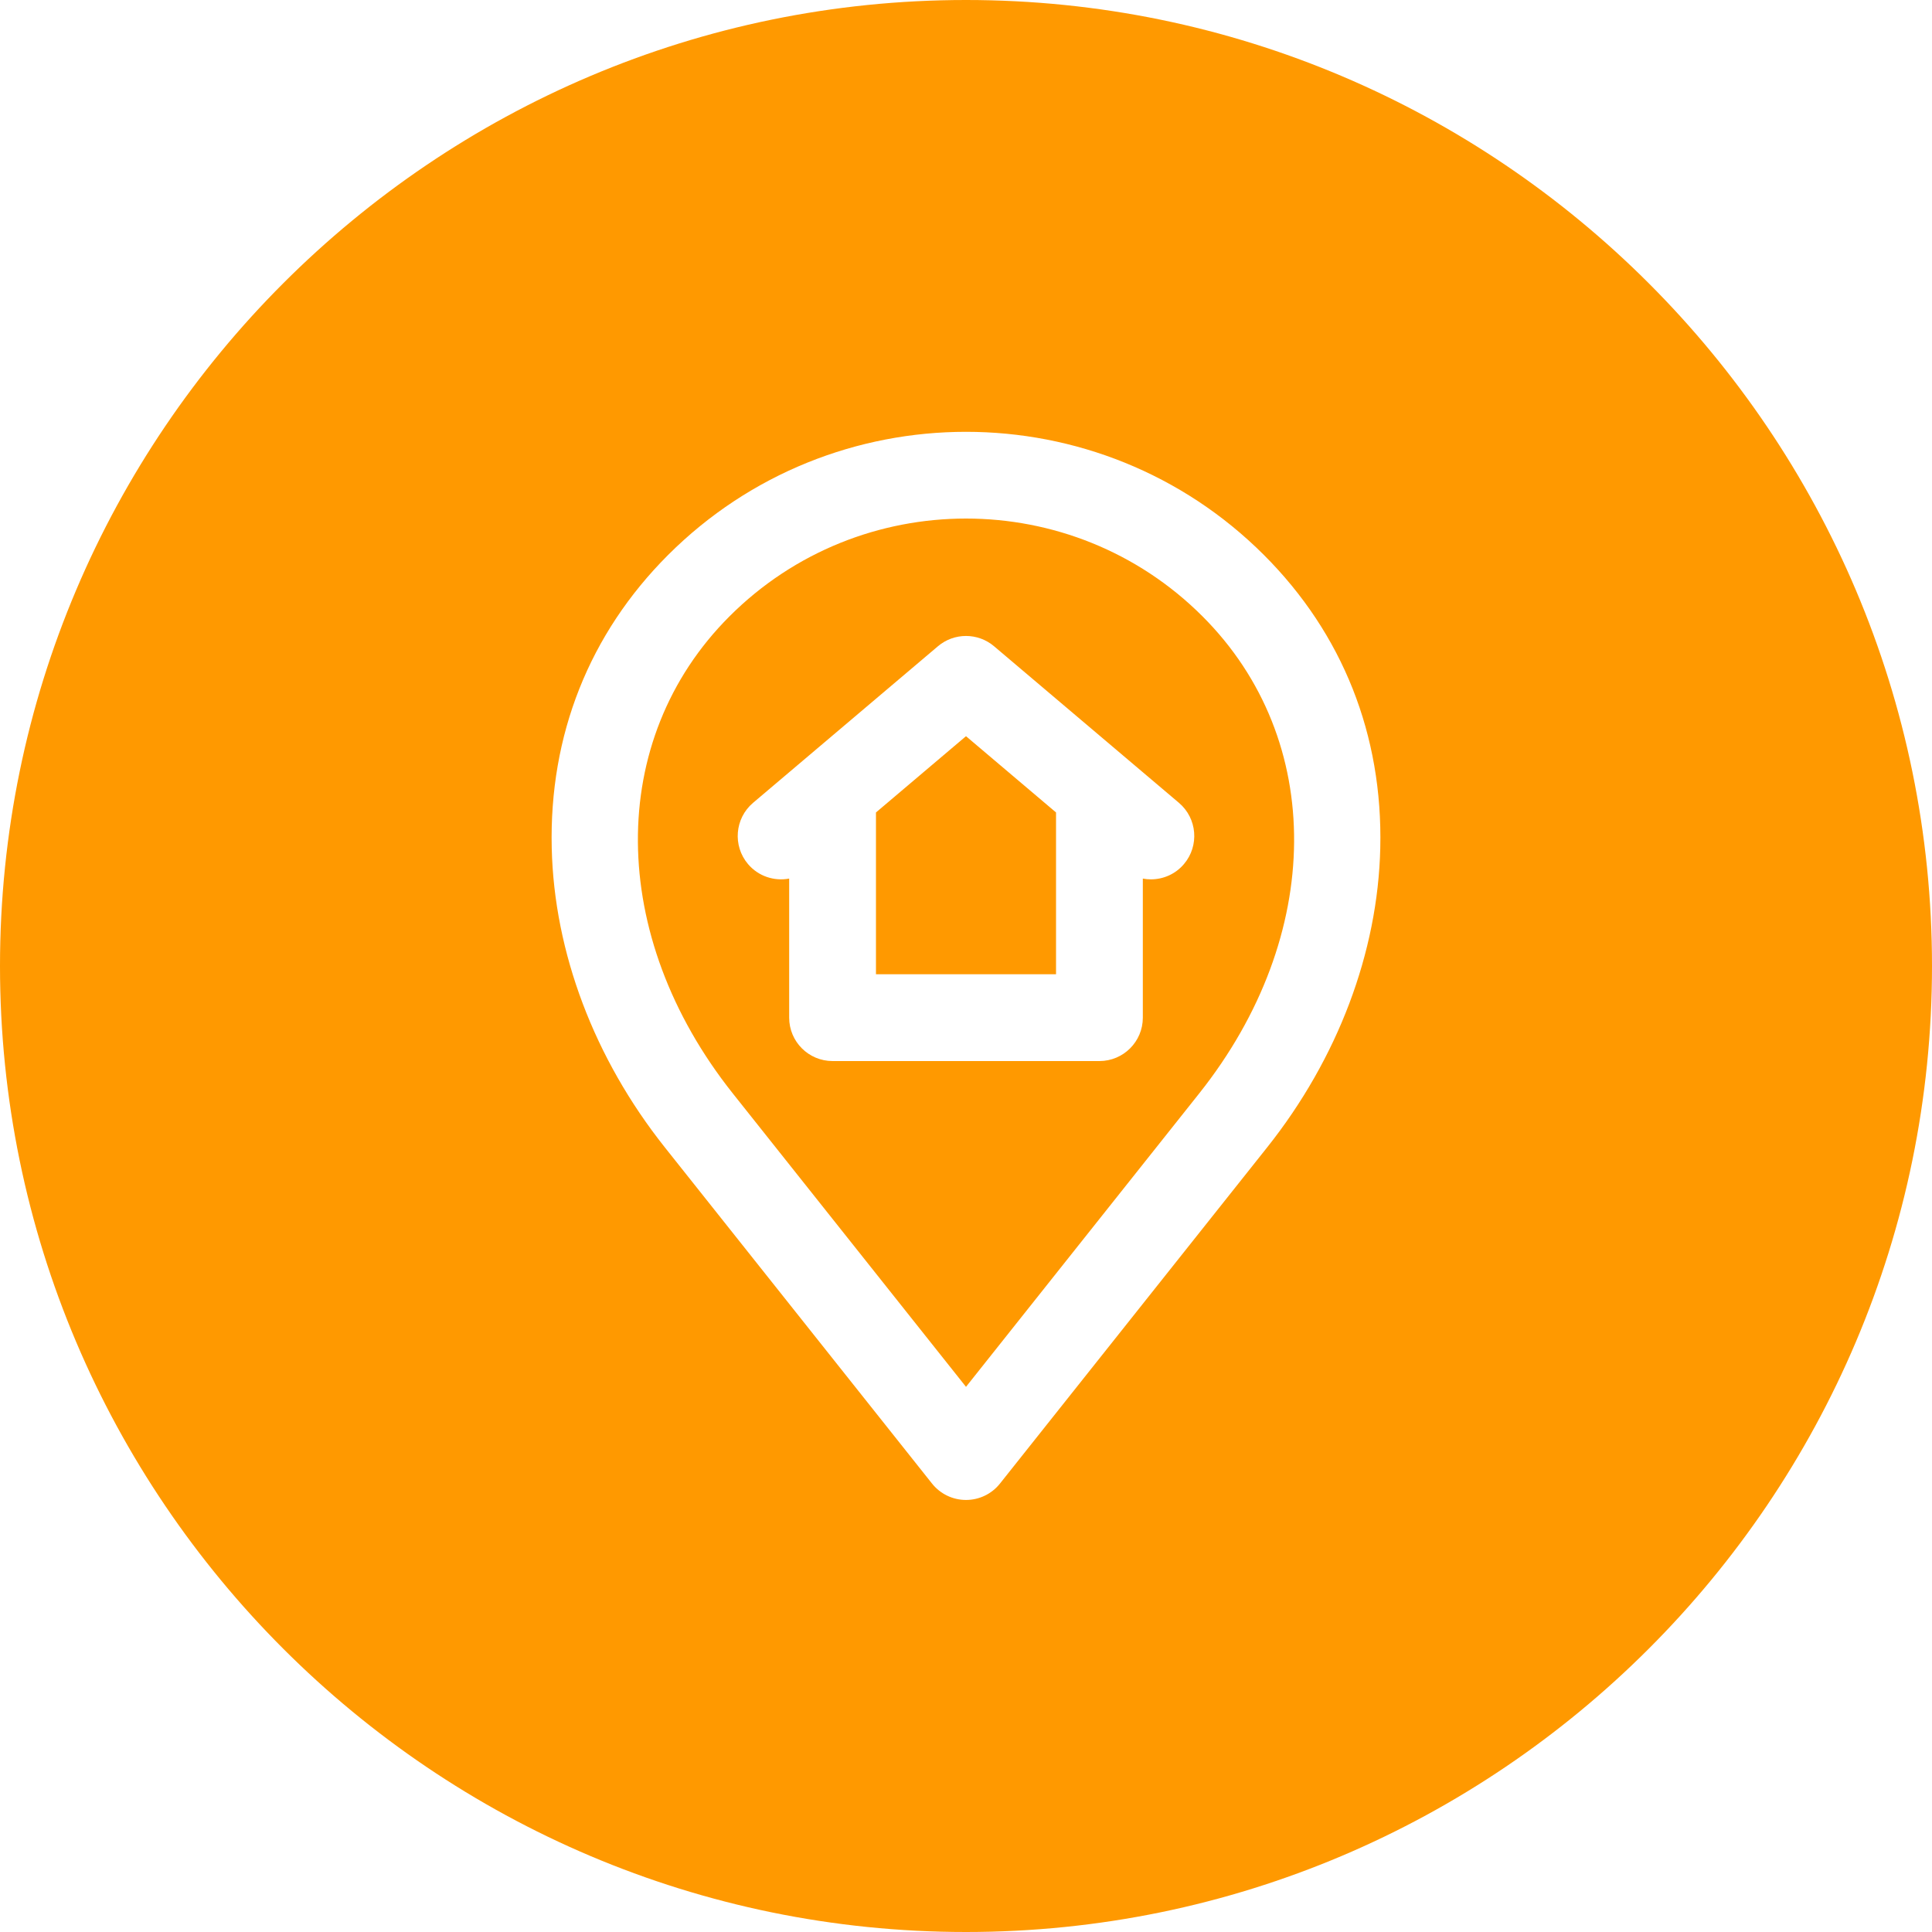<?xml version="1.0" encoding="UTF-8"?>
<svg xmlns="http://www.w3.org/2000/svg" width="40" height="40" viewBox="0 0 40 40" fill="none">
  <g id="address 1" clip-path="url(#clip0_325_2)">
    <path id="Vector" fill-rule="evenodd" clip-rule="evenodd" d="M26.237 23.753L20.703 30.716C20.533 30.93 20.274 31.055 20 31.055C19.726 31.055 19.467 30.93 19.297 30.716L13.763 23.753C12.304 21.917 11.473 19.718 11.423 17.559C11.368 15.219 12.201 13.121 13.831 11.491C17.233 8.09 22.767 8.09 26.169 11.491C27.799 13.121 28.632 15.219 28.577 17.559C28.527 19.718 27.696 21.917 26.237 23.753ZM18.136 20.171H21.864V16.821L20 15.242L18.136 16.821L18.136 20.171ZM20 28.713L24.83 22.636C27.422 19.374 27.45 15.314 24.898 12.762C23.548 11.411 21.774 10.736 20 10.736C18.226 10.736 16.452 11.411 15.102 12.762C12.55 15.314 12.578 19.374 15.17 22.636L20 28.713ZM22.762 21.968C23.258 21.968 23.661 21.566 23.661 21.07V18.19C23.716 18.201 23.772 18.206 23.828 18.206C24.082 18.206 24.336 18.099 24.513 17.889C24.834 17.51 24.787 16.943 24.409 16.622L20.581 13.38C20.246 13.096 19.754 13.096 19.419 13.38L15.591 16.622C15.213 16.943 15.166 17.51 15.486 17.889C15.703 18.145 16.032 18.248 16.339 18.19V21.07C16.339 21.566 16.741 21.968 17.238 21.968H22.762ZM20 0C8.972 0 0 8.972 0 20C0 31.028 8.972 40 20 40C31.028 40 40 31.028 40 20C40 8.972 31.028 0 20 0Z" fill="#FF9900"></path>
  </g>
  <defs>
    <clipPath id="clip0_325_2">
      <rect width="40" height="40" fill="white"></rect>
    </clipPath>
  </defs>
</svg>
